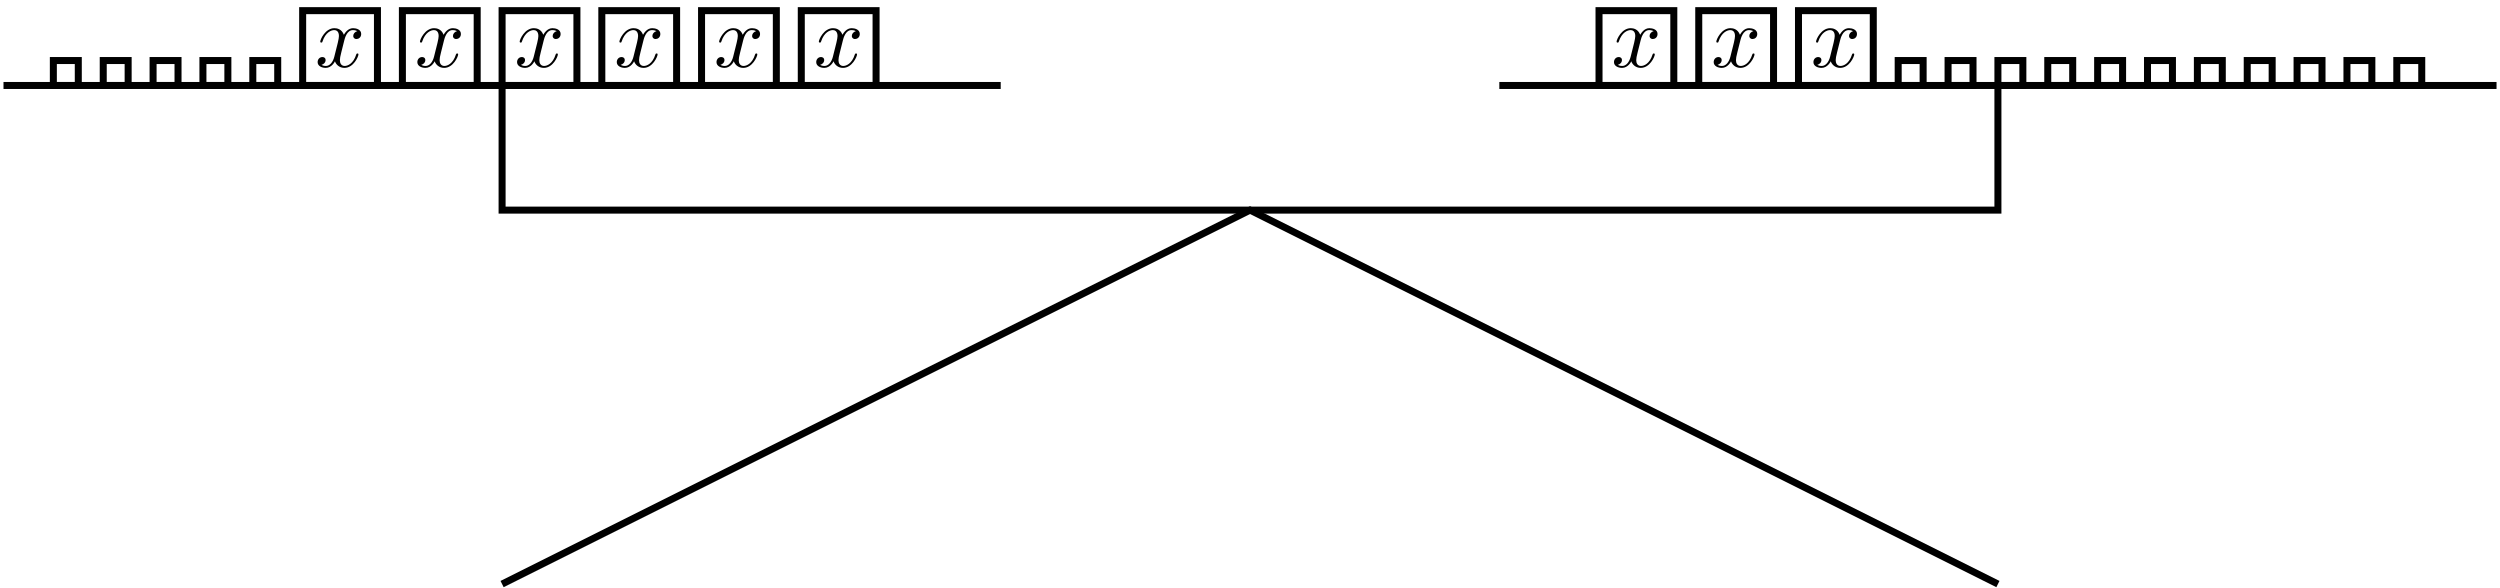 <?xml version="1.0" encoding="UTF-8"?>
<svg xmlns="http://www.w3.org/2000/svg" xmlns:xlink="http://www.w3.org/1999/xlink" width="284.261" height="66.808" viewBox="0 0 284.261 66.808">
<defs>
<g>
<g id="glyph-0-0">
<path d="M 3.328 -3.016 C 3.391 -3.266 3.625 -4.188 4.312 -4.188 C 4.359 -4.188 4.609 -4.188 4.812 -4.062 C 4.531 -4 4.344 -3.766 4.344 -3.516 C 4.344 -3.359 4.453 -3.172 4.719 -3.172 C 4.938 -3.172 5.25 -3.344 5.25 -3.75 C 5.25 -4.266 4.672 -4.406 4.328 -4.406 C 3.75 -4.406 3.406 -3.875 3.281 -3.656 C 3.031 -4.312 2.5 -4.406 2.203 -4.406 C 1.172 -4.406 0.594 -3.125 0.594 -2.875 C 0.594 -2.766 0.703 -2.766 0.719 -2.766 C 0.797 -2.766 0.828 -2.797 0.844 -2.875 C 1.188 -3.938 1.844 -4.188 2.188 -4.188 C 2.375 -4.188 2.719 -4.094 2.719 -3.516 C 2.719 -3.203 2.547 -2.547 2.188 -1.141 C 2.031 -0.531 1.672 -0.109 1.234 -0.109 C 1.172 -0.109 0.953 -0.109 0.734 -0.234 C 0.984 -0.297 1.203 -0.5 1.203 -0.781 C 1.203 -1.047 0.984 -1.125 0.844 -1.125 C 0.531 -1.125 0.297 -0.875 0.297 -0.547 C 0.297 -0.094 0.781 0.109 1.219 0.109 C 1.891 0.109 2.25 -0.594 2.266 -0.641 C 2.391 -0.281 2.75 0.109 3.344 0.109 C 4.375 0.109 4.938 -1.172 4.938 -1.422 C 4.938 -1.531 4.859 -1.531 4.828 -1.531 C 4.734 -1.531 4.719 -1.484 4.688 -1.422 C 4.359 -0.344 3.688 -0.109 3.375 -0.109 C 2.984 -0.109 2.828 -0.422 2.828 -0.766 C 2.828 -0.984 2.875 -1.203 2.984 -1.641 Z M 3.328 -3.016 "/>
</g>
</g>
<clipPath id="clip-0">
<path clip-rule="nonzero" d="M 170 9 L 284.262 9 L 284.262 11 L 170 11 Z M 170 9 "/>
</clipPath>
<clipPath id="clip-1">
<path clip-rule="nonzero" d="M 45 12 L 239 12 L 239 66.809 L 45 66.809 Z M 45 12 "/>
</clipPath>
</defs>
<path fill="none" stroke-width="0.797" stroke-linecap="butt" stroke-linejoin="miter" stroke="rgb(0%, 0%, 0%)" stroke-opacity="1" stroke-miterlimit="10" d="M 0 -0.002 L 113.387 -0.002 " transform="matrix(1, 0, 0, -1, 0.398, 9.717)"/>
<g clip-path="url(#clip-0)">
<path fill="none" stroke-width="0.797" stroke-linecap="butt" stroke-linejoin="miter" stroke="rgb(0%, 0%, 0%)" stroke-opacity="1" stroke-miterlimit="10" d="M 170.082 -0.002 L 283.469 -0.002 " transform="matrix(1, 0, 0, -1, 0.398, 9.717)"/>
</g>
<path fill="none" stroke-width="0.797" stroke-linecap="butt" stroke-linejoin="miter" stroke="rgb(0%, 0%, 0%)" stroke-opacity="1" stroke-miterlimit="10" d="M 56.692 -0.002 L 56.692 -14.174 L 226.774 -14.174 L 226.774 -0.002 " transform="matrix(1, 0, 0, -1, 0.398, 9.717)"/>
<g clip-path="url(#clip-1)">
<path fill="none" stroke-width="0.797" stroke-linecap="butt" stroke-linejoin="miter" stroke="rgb(0%, 0%, 0%)" stroke-opacity="1" stroke-miterlimit="10" d="M 56.692 -56.693 L 141.735 -14.174 L 226.774 -56.693 " transform="matrix(1, 0, 0, -1, 0.398, 9.717)"/>
</g>
<path fill="none" stroke-width="0.797" stroke-linecap="butt" stroke-linejoin="miter" stroke="rgb(0%, 0%, 0%)" stroke-opacity="1" stroke-miterlimit="10" d="M 5.668 -0.002 L 5.668 2.834 L 8.504 2.834 L 8.504 -0.002 Z M 5.668 -0.002 " transform="matrix(1, 0, 0, -1, 0.398, 9.717)"/>
<path fill="none" stroke-width="0.797" stroke-linecap="butt" stroke-linejoin="miter" stroke="rgb(0%, 0%, 0%)" stroke-opacity="1" stroke-miterlimit="10" d="M 11.34 -0.002 L 11.34 2.834 L 14.172 2.834 L 14.172 -0.002 Z M 11.34 -0.002 " transform="matrix(1, 0, 0, -1, 0.398, 9.717)"/>
<path fill="none" stroke-width="0.797" stroke-linecap="butt" stroke-linejoin="miter" stroke="rgb(0%, 0%, 0%)" stroke-opacity="1" stroke-miterlimit="10" d="M 17.008 -0.002 L 17.008 2.834 L 19.844 2.834 L 19.844 -0.002 Z M 17.008 -0.002 " transform="matrix(1, 0, 0, -1, 0.398, 9.717)"/>
<path fill="none" stroke-width="0.797" stroke-linecap="butt" stroke-linejoin="miter" stroke="rgb(0%, 0%, 0%)" stroke-opacity="1" stroke-miterlimit="10" d="M 22.676 -0.002 L 22.676 2.834 L 25.512 2.834 L 25.512 -0.002 Z M 22.676 -0.002 " transform="matrix(1, 0, 0, -1, 0.398, 9.717)"/>
<path fill="none" stroke-width="0.797" stroke-linecap="butt" stroke-linejoin="miter" stroke="rgb(0%, 0%, 0%)" stroke-opacity="1" stroke-miterlimit="10" d="M 28.348 -0.002 L 28.348 2.834 L 31.18 2.834 L 31.18 -0.002 Z M 28.348 -0.002 " transform="matrix(1, 0, 0, -1, 0.398, 9.717)"/>
<path fill="none" stroke-width="0.797" stroke-linecap="butt" stroke-linejoin="miter" stroke="rgb(0%, 0%, 0%)" stroke-opacity="1" stroke-miterlimit="10" d="M 215.434 -0.002 L 215.434 2.834 L 218.27 2.834 L 218.27 -0.002 Z M 215.434 -0.002 " transform="matrix(1, 0, 0, -1, 0.398, 9.717)"/>
<path fill="none" stroke-width="0.797" stroke-linecap="butt" stroke-linejoin="miter" stroke="rgb(0%, 0%, 0%)" stroke-opacity="1" stroke-miterlimit="10" d="M 221.106 -0.002 L 221.106 2.834 L 223.942 2.834 L 223.942 -0.002 Z M 221.106 -0.002 " transform="matrix(1, 0, 0, -1, 0.398, 9.717)"/>
<path fill="none" stroke-width="0.797" stroke-linecap="butt" stroke-linejoin="miter" stroke="rgb(0%, 0%, 0%)" stroke-opacity="1" stroke-miterlimit="10" d="M 226.774 -0.002 L 226.774 2.834 L 229.61 2.834 L 229.61 -0.002 Z M 226.774 -0.002 " transform="matrix(1, 0, 0, -1, 0.398, 9.717)"/>
<path fill="none" stroke-width="0.797" stroke-linecap="butt" stroke-linejoin="miter" stroke="rgb(0%, 0%, 0%)" stroke-opacity="1" stroke-miterlimit="10" d="M 232.442 -0.002 L 232.442 2.834 L 235.278 2.834 L 235.278 -0.002 Z M 232.442 -0.002 " transform="matrix(1, 0, 0, -1, 0.398, 9.717)"/>
<path fill="none" stroke-width="0.797" stroke-linecap="butt" stroke-linejoin="miter" stroke="rgb(0%, 0%, 0%)" stroke-opacity="1" stroke-miterlimit="10" d="M 238.114 -0.002 L 238.114 2.834 L 240.95 2.834 L 240.95 -0.002 Z M 238.114 -0.002 " transform="matrix(1, 0, 0, -1, 0.398, 9.717)"/>
<path fill="none" stroke-width="0.797" stroke-linecap="butt" stroke-linejoin="miter" stroke="rgb(0%, 0%, 0%)" stroke-opacity="1" stroke-miterlimit="10" d="M 243.782 -0.002 L 243.782 2.834 L 246.618 2.834 L 246.618 -0.002 Z M 243.782 -0.002 " transform="matrix(1, 0, 0, -1, 0.398, 9.717)"/>
<path fill="none" stroke-width="0.797" stroke-linecap="butt" stroke-linejoin="miter" stroke="rgb(0%, 0%, 0%)" stroke-opacity="1" stroke-miterlimit="10" d="M 249.454 -0.002 L 249.454 2.834 L 252.286 2.834 L 252.286 -0.002 Z M 249.454 -0.002 " transform="matrix(1, 0, 0, -1, 0.398, 9.717)"/>
<path fill="none" stroke-width="0.797" stroke-linecap="butt" stroke-linejoin="miter" stroke="rgb(0%, 0%, 0%)" stroke-opacity="1" stroke-miterlimit="10" d="M 255.122 -0.002 L 255.122 2.834 L 257.957 2.834 L 257.957 -0.002 Z M 255.122 -0.002 " transform="matrix(1, 0, 0, -1, 0.398, 9.717)"/>
<path fill="none" stroke-width="0.797" stroke-linecap="butt" stroke-linejoin="miter" stroke="rgb(0%, 0%, 0%)" stroke-opacity="1" stroke-miterlimit="10" d="M 260.789 -0.002 L 260.789 2.834 L 263.625 2.834 L 263.625 -0.002 Z M 260.789 -0.002 " transform="matrix(1, 0, 0, -1, 0.398, 9.717)"/>
<path fill="none" stroke-width="0.797" stroke-linecap="butt" stroke-linejoin="miter" stroke="rgb(0%, 0%, 0%)" stroke-opacity="1" stroke-miterlimit="10" d="M 266.461 -0.002 L 266.461 2.834 L 269.293 2.834 L 269.293 -0.002 Z M 266.461 -0.002 " transform="matrix(1, 0, 0, -1, 0.398, 9.717)"/>
<path fill="none" stroke-width="0.797" stroke-linecap="butt" stroke-linejoin="miter" stroke="rgb(0%, 0%, 0%)" stroke-opacity="1" stroke-miterlimit="10" d="M 272.129 -0.002 L 272.129 2.834 L 274.965 2.834 L 274.965 -0.002 Z M 272.129 -0.002 " transform="matrix(1, 0, 0, -1, 0.398, 9.717)"/>
<path fill="none" stroke-width="0.797" stroke-linecap="butt" stroke-linejoin="miter" stroke="rgb(0%, 0%, 0%)" stroke-opacity="1" stroke-miterlimit="10" d="M 34.016 -0.002 L 34.016 8.506 L 42.52 8.506 L 42.52 -0.002 Z M 34.016 -0.002 " transform="matrix(1, 0, 0, -1, 0.398, 9.717)"/>
<path fill="none" stroke-width="0.797" stroke-linecap="butt" stroke-linejoin="miter" stroke="rgb(0%, 0%, 0%)" stroke-opacity="1" stroke-miterlimit="10" d="M 45.356 -0.002 L 45.356 8.506 L 53.86 8.506 L 53.86 -0.002 Z M 45.356 -0.002 " transform="matrix(1, 0, 0, -1, 0.398, 9.717)"/>
<path fill="none" stroke-width="0.797" stroke-linecap="butt" stroke-linejoin="miter" stroke="rgb(0%, 0%, 0%)" stroke-opacity="1" stroke-miterlimit="10" d="M 56.692 -0.002 L 56.692 8.506 L 65.2 8.506 L 65.2 -0.002 Z M 56.692 -0.002 " transform="matrix(1, 0, 0, -1, 0.398, 9.717)"/>
<path fill="none" stroke-width="0.797" stroke-linecap="butt" stroke-linejoin="miter" stroke="rgb(0%, 0%, 0%)" stroke-opacity="1" stroke-miterlimit="10" d="M 68.032 -0.002 L 68.032 8.506 L 76.536 8.506 L 76.536 -0.002 Z M 68.032 -0.002 " transform="matrix(1, 0, 0, -1, 0.398, 9.717)"/>
<path fill="none" stroke-width="0.797" stroke-linecap="butt" stroke-linejoin="miter" stroke="rgb(0%, 0%, 0%)" stroke-opacity="1" stroke-miterlimit="10" d="M 79.372 -0.002 L 79.372 8.506 L 87.875 8.506 L 87.875 -0.002 Z M 79.372 -0.002 " transform="matrix(1, 0, 0, -1, 0.398, 9.717)"/>
<path fill="none" stroke-width="0.797" stroke-linecap="butt" stroke-linejoin="miter" stroke="rgb(0%, 0%, 0%)" stroke-opacity="1" stroke-miterlimit="10" d="M 90.711 -0.002 L 90.711 8.506 L 99.215 8.506 L 99.215 -0.002 Z M 90.711 -0.002 " transform="matrix(1, 0, 0, -1, 0.398, 9.717)"/>
<path fill="none" stroke-width="0.797" stroke-linecap="butt" stroke-linejoin="miter" stroke="rgb(0%, 0%, 0%)" stroke-opacity="1" stroke-miterlimit="10" d="M 181.418 -0.002 L 181.418 8.506 L 189.922 8.506 L 189.922 -0.002 Z M 181.418 -0.002 " transform="matrix(1, 0, 0, -1, 0.398, 9.717)"/>
<path fill="none" stroke-width="0.797" stroke-linecap="butt" stroke-linejoin="miter" stroke="rgb(0%, 0%, 0%)" stroke-opacity="1" stroke-miterlimit="10" d="M 192.758 -0.002 L 192.758 8.506 L 201.262 8.506 L 201.262 -0.002 Z M 192.758 -0.002 " transform="matrix(1, 0, 0, -1, 0.398, 9.717)"/>
<path fill="none" stroke-width="0.797" stroke-linecap="butt" stroke-linejoin="miter" stroke="rgb(0%, 0%, 0%)" stroke-opacity="1" stroke-miterlimit="10" d="M 204.098 -0.002 L 204.098 8.506 L 212.602 8.506 L 212.602 -0.002 Z M 204.098 -0.002 " transform="matrix(1, 0, 0, -1, 0.398, 9.717)"/>
<g fill="rgb(0%, 0%, 0%)" fill-opacity="1">
<use xlink:href="#glyph-0-0" x="35.819" y="7.61"/>
</g>
<g fill="rgb(0%, 0%, 0%)" fill-opacity="1">
<use xlink:href="#glyph-0-0" x="47.157" y="7.61"/>
</g>
<g fill="rgb(0%, 0%, 0%)" fill-opacity="1">
<use xlink:href="#glyph-0-0" x="58.495" y="7.61"/>
</g>
<g fill="rgb(0%, 0%, 0%)" fill-opacity="1">
<use xlink:href="#glyph-0-0" x="69.834" y="7.61"/>
</g>
<g fill="rgb(0%, 0%, 0%)" fill-opacity="1">
<use xlink:href="#glyph-0-0" x="81.172" y="7.61"/>
</g>
<g fill="rgb(0%, 0%, 0%)" fill-opacity="1">
<use xlink:href="#glyph-0-0" x="92.511" y="7.61"/>
</g>
<g fill="rgb(0%, 0%, 0%)" fill-opacity="1">
<use xlink:href="#glyph-0-0" x="183.219" y="7.61"/>
</g>
<g fill="rgb(0%, 0%, 0%)" fill-opacity="1">
<use xlink:href="#glyph-0-0" x="194.558" y="7.61"/>
</g>
<g fill="rgb(0%, 0%, 0%)" fill-opacity="1">
<use xlink:href="#glyph-0-0" x="205.898" y="7.61"/>
</g>
</svg>

